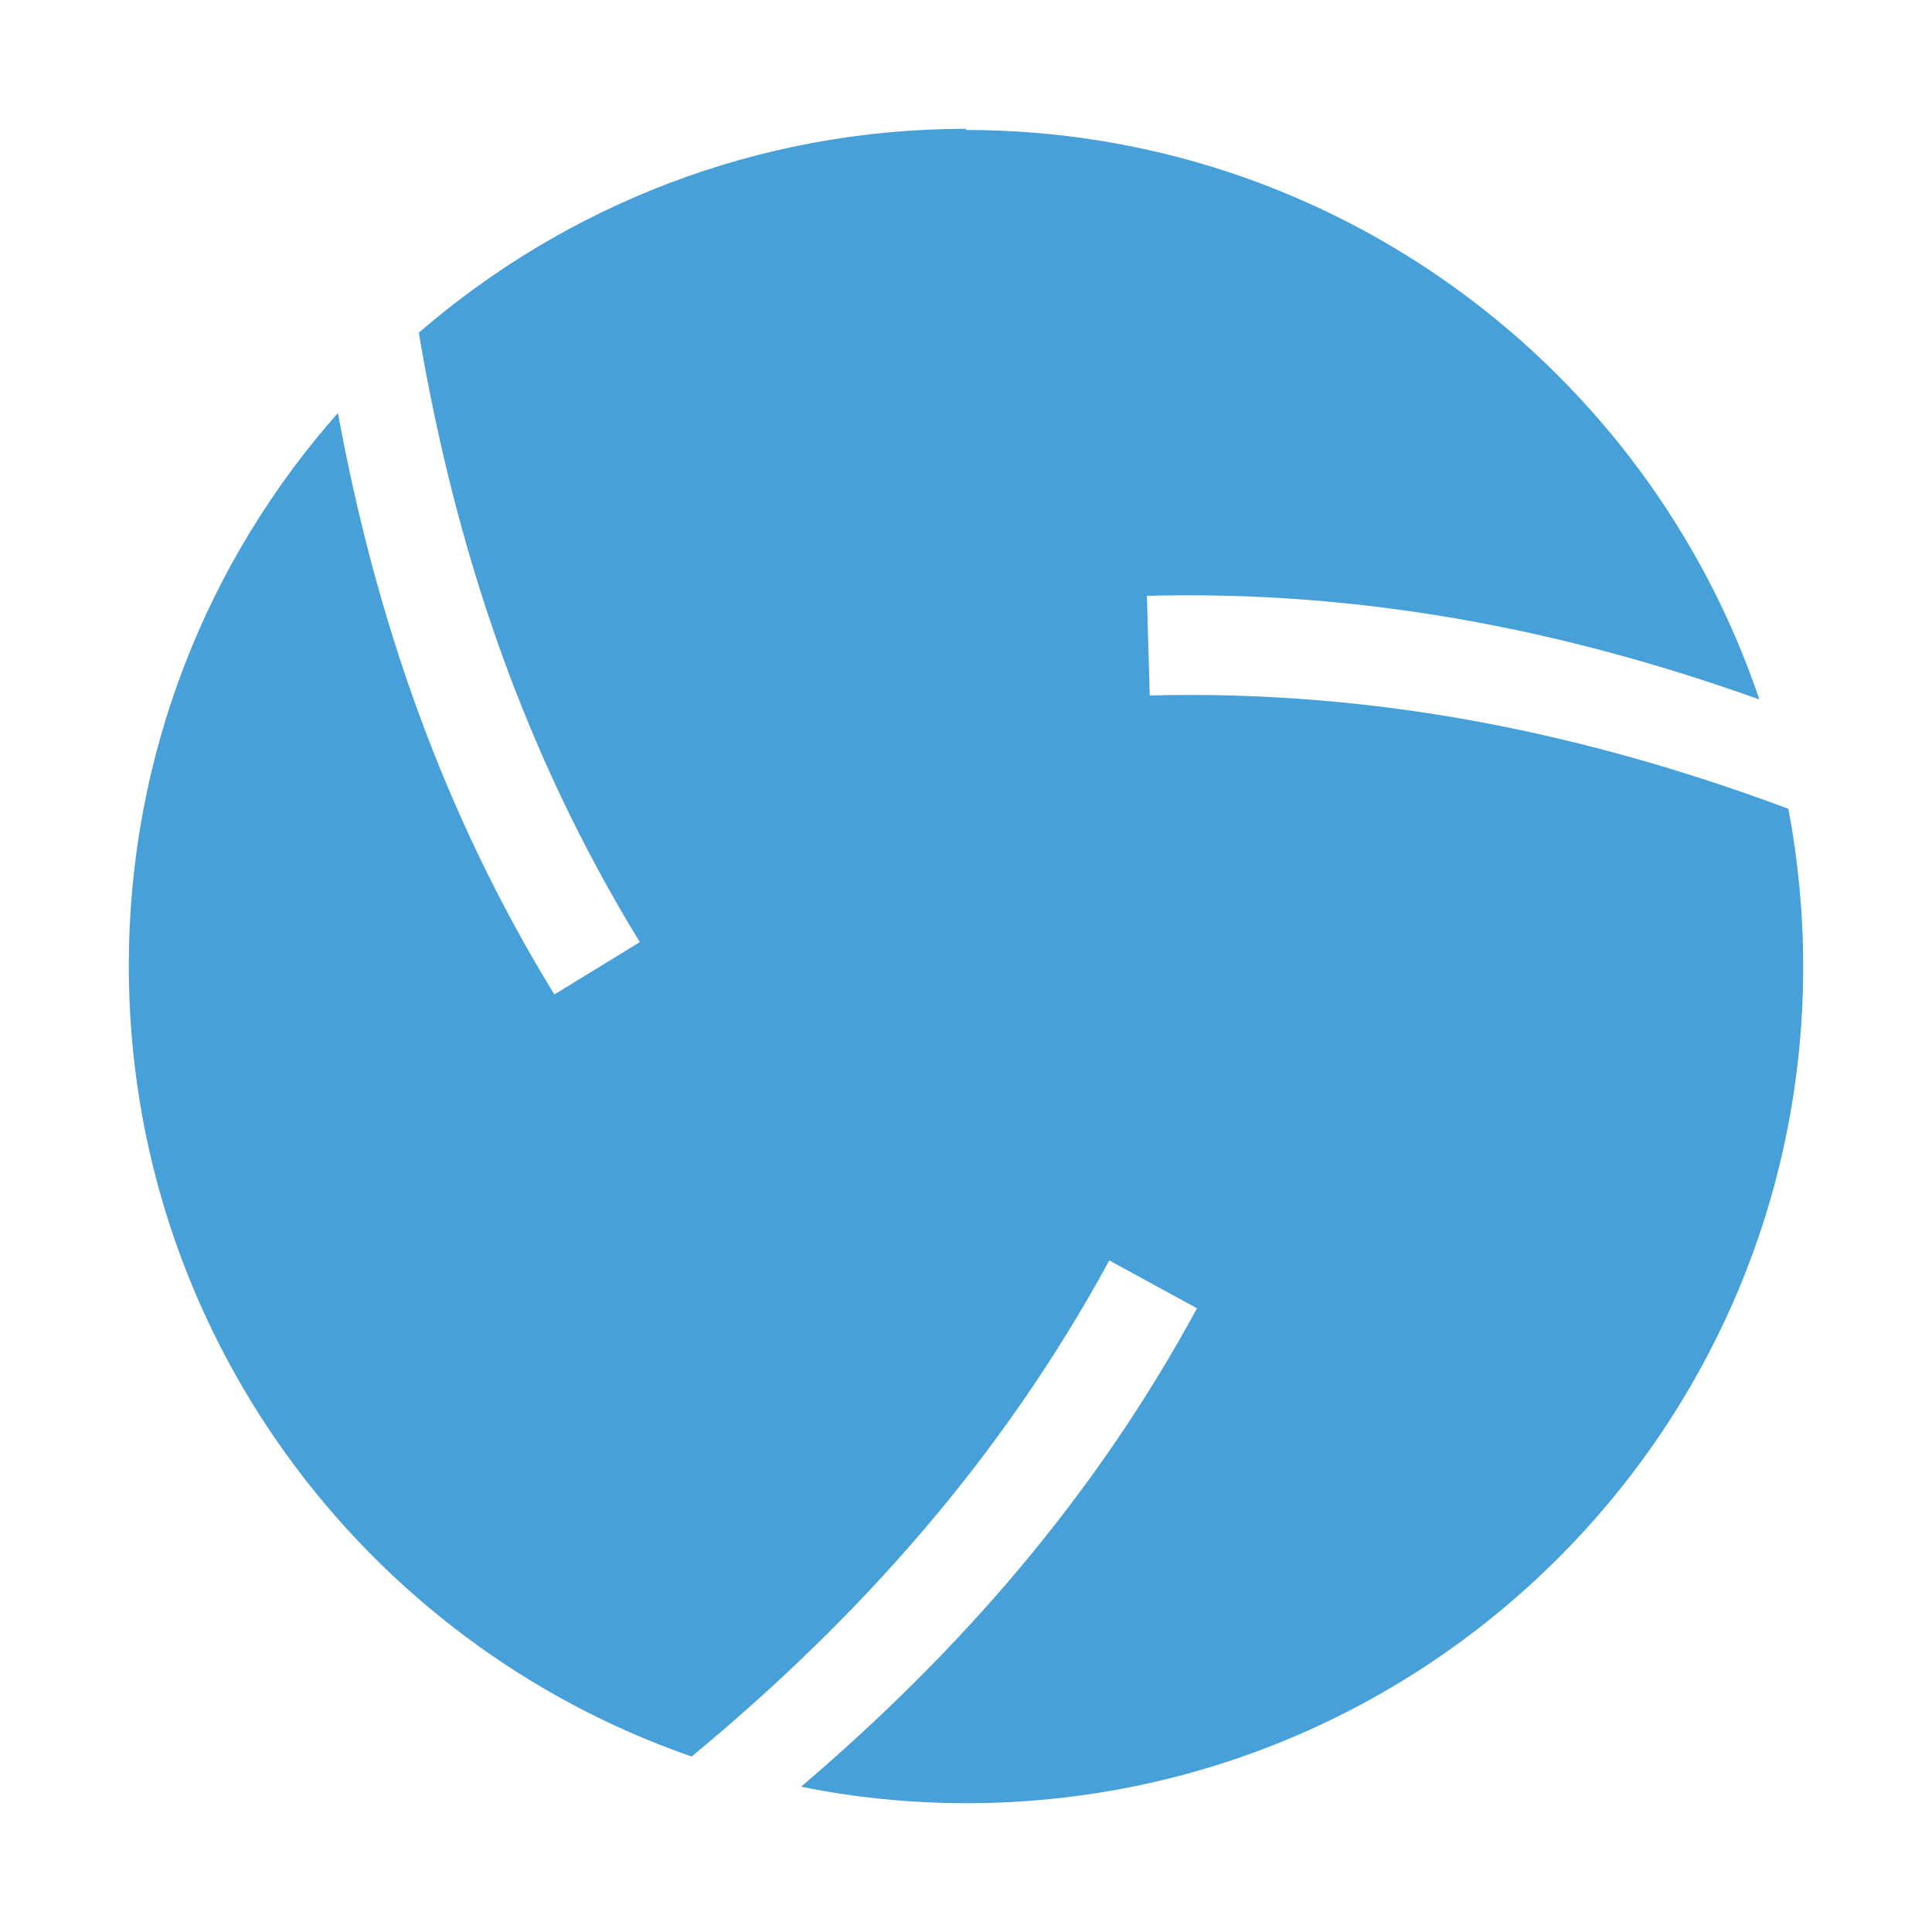 <svg width="30" height="30" viewBox="0 0 30 30" fill="none" xmlns="http://www.w3.org/2000/svg">
<path fill-rule="evenodd" clip-rule="evenodd" d="M14.996 2.018C20.719 2.018 25.585 5.723 27.319 10.861C24.276 9.773 21.144 9.163 17.809 9.252L17.853 10.799C21.339 10.711 24.594 11.374 27.77 12.559C27.92 13.355 28 14.169 28 15.009C28 22.19 22.179 28 15.004 28C14.129 28 13.271 27.912 12.439 27.744C14.898 25.648 16.995 23.251 18.587 20.315L17.225 19.572C15.562 22.632 13.35 25.117 10.74 27.275C5.654 25.515 2 20.678 2 15C2 11.71 3.221 8.703 5.247 6.413C5.831 9.588 6.866 12.603 8.608 15.442L9.935 14.629C8.113 11.657 7.069 8.509 6.503 5.166C8.785 3.194 11.758 2 15.004 2L14.996 2.018Z" fill="#47A0D8"/>
</svg>
